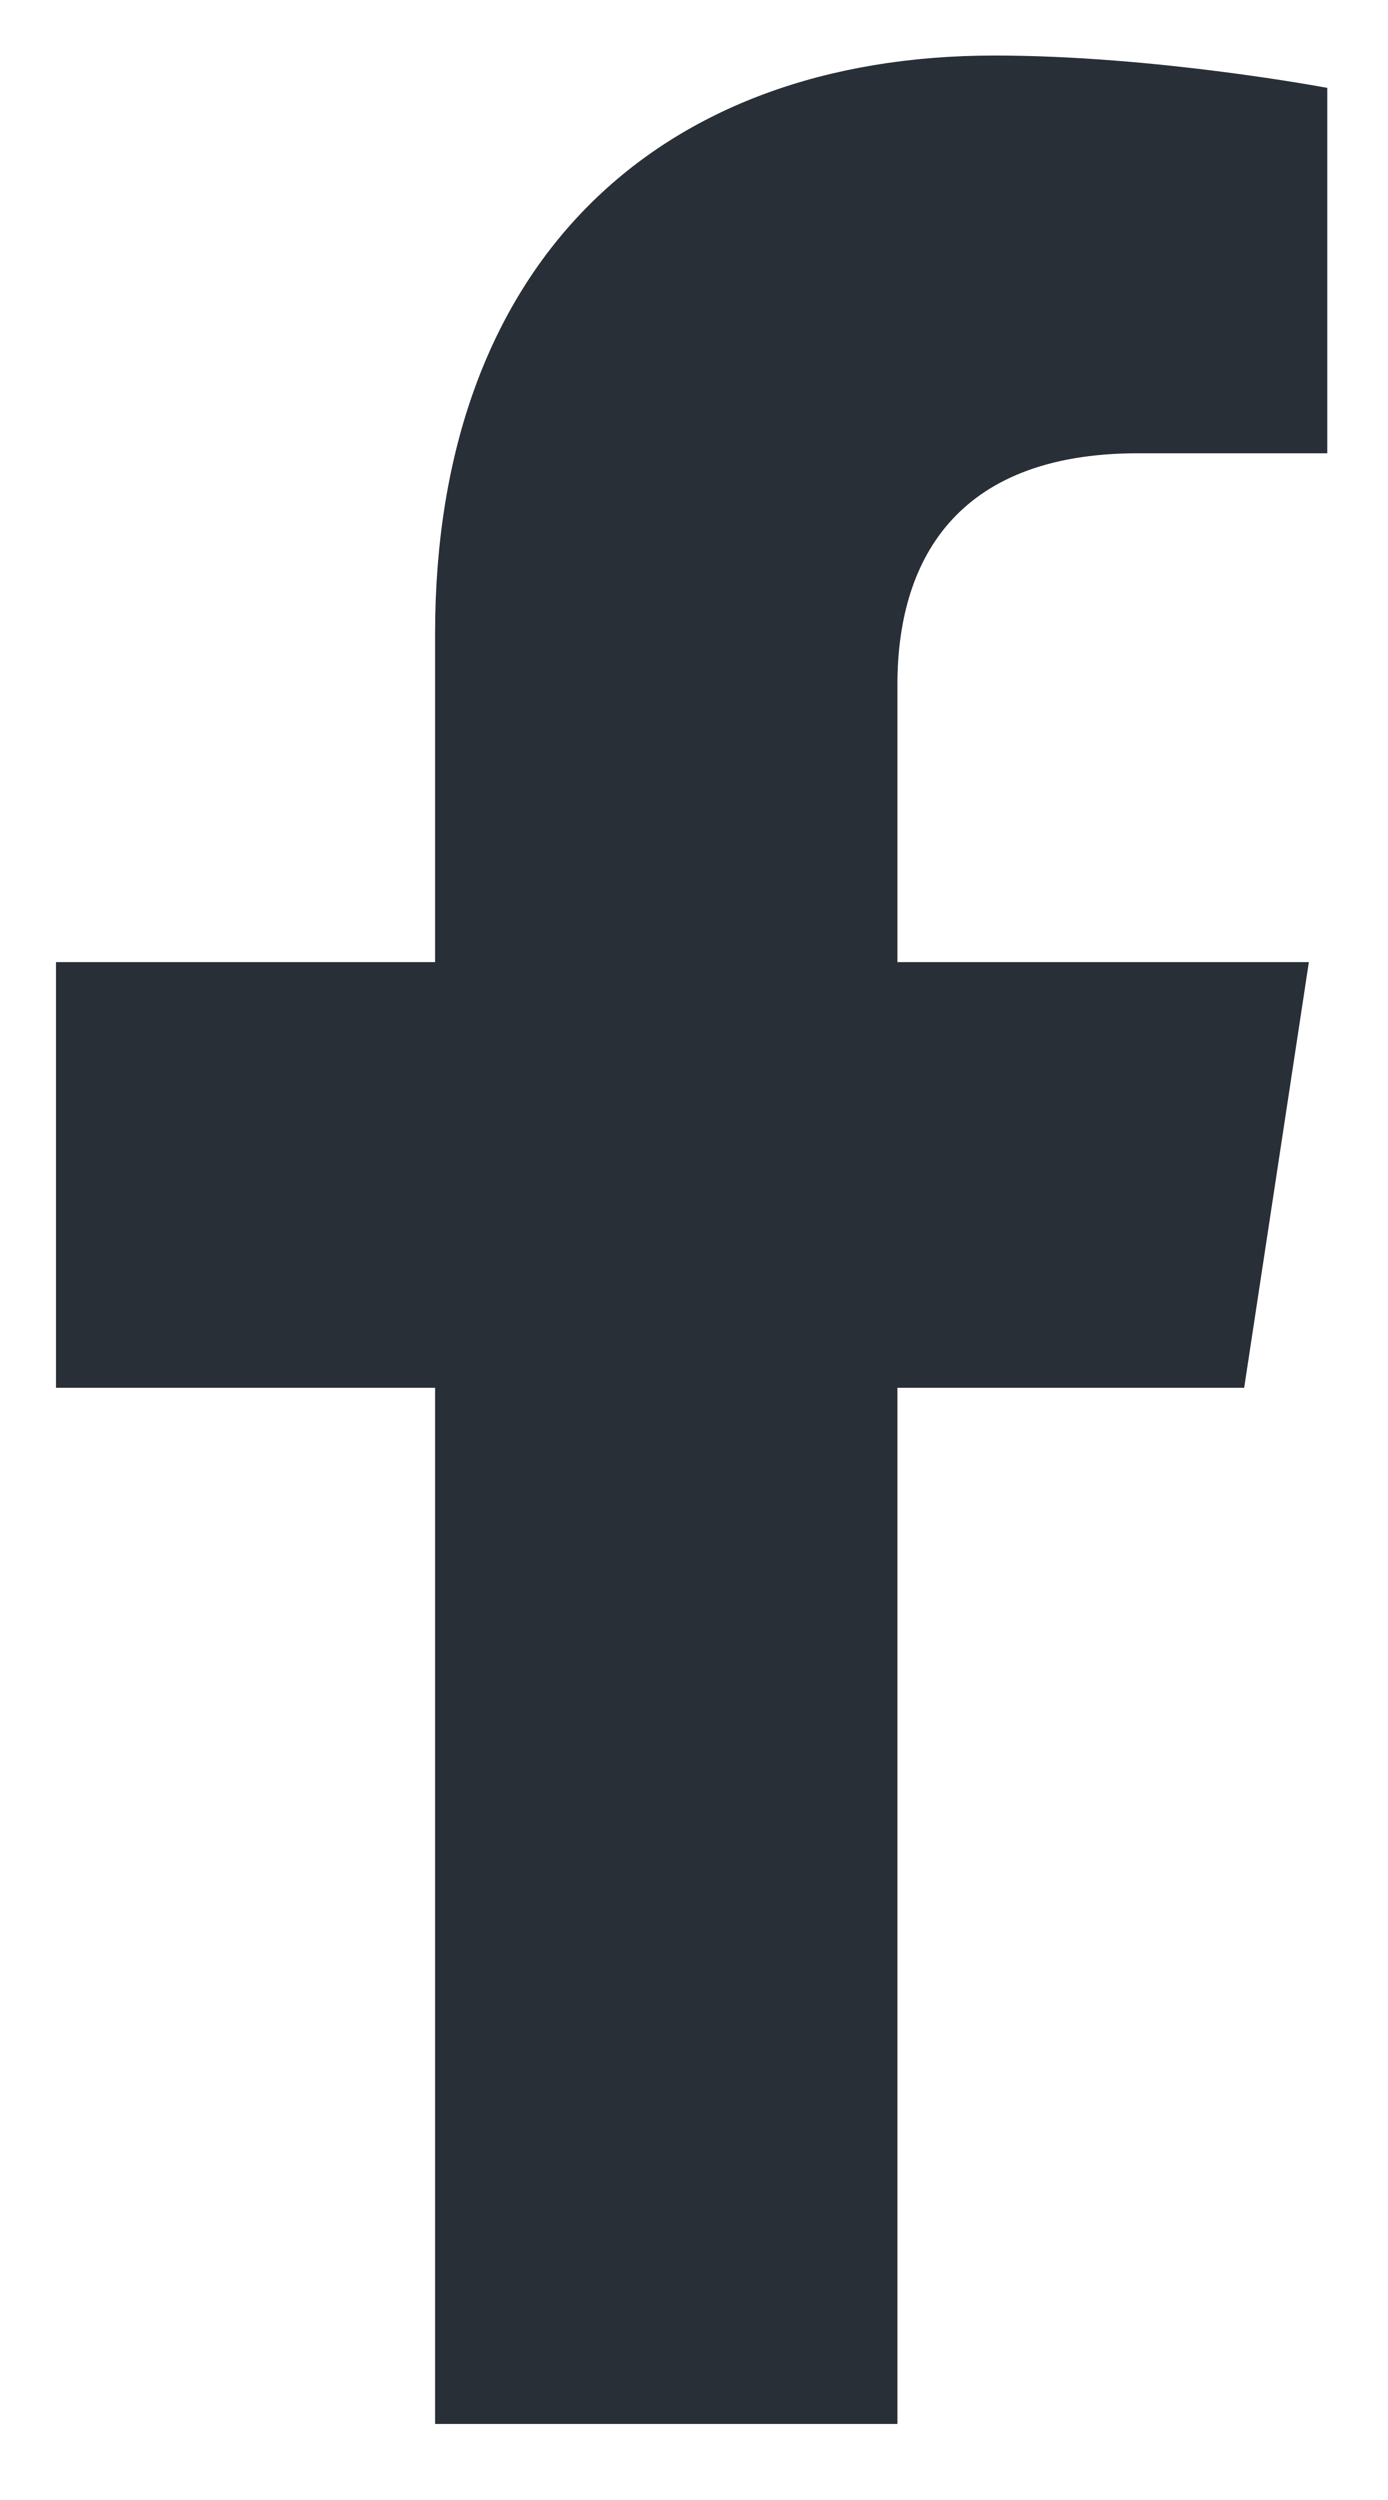 <svg width="10" height="18" viewBox="0 0 10 19" fill="none" xmlns="http://www.w3.org/2000/svg">
<path d="M9.184 10.547L9.676 7.312H6.547V5.203C6.547 4.289 6.969 3.445 8.375 3.445H9.816V0.668C9.816 0.668 8.516 0.422 7.285 0.422C4.719 0.422 3.031 2.004 3.031 4.816V7.312H0.148V10.547H3.031V18.422H6.547V10.547H9.184Z" fill="#292F36"/>
</svg>
